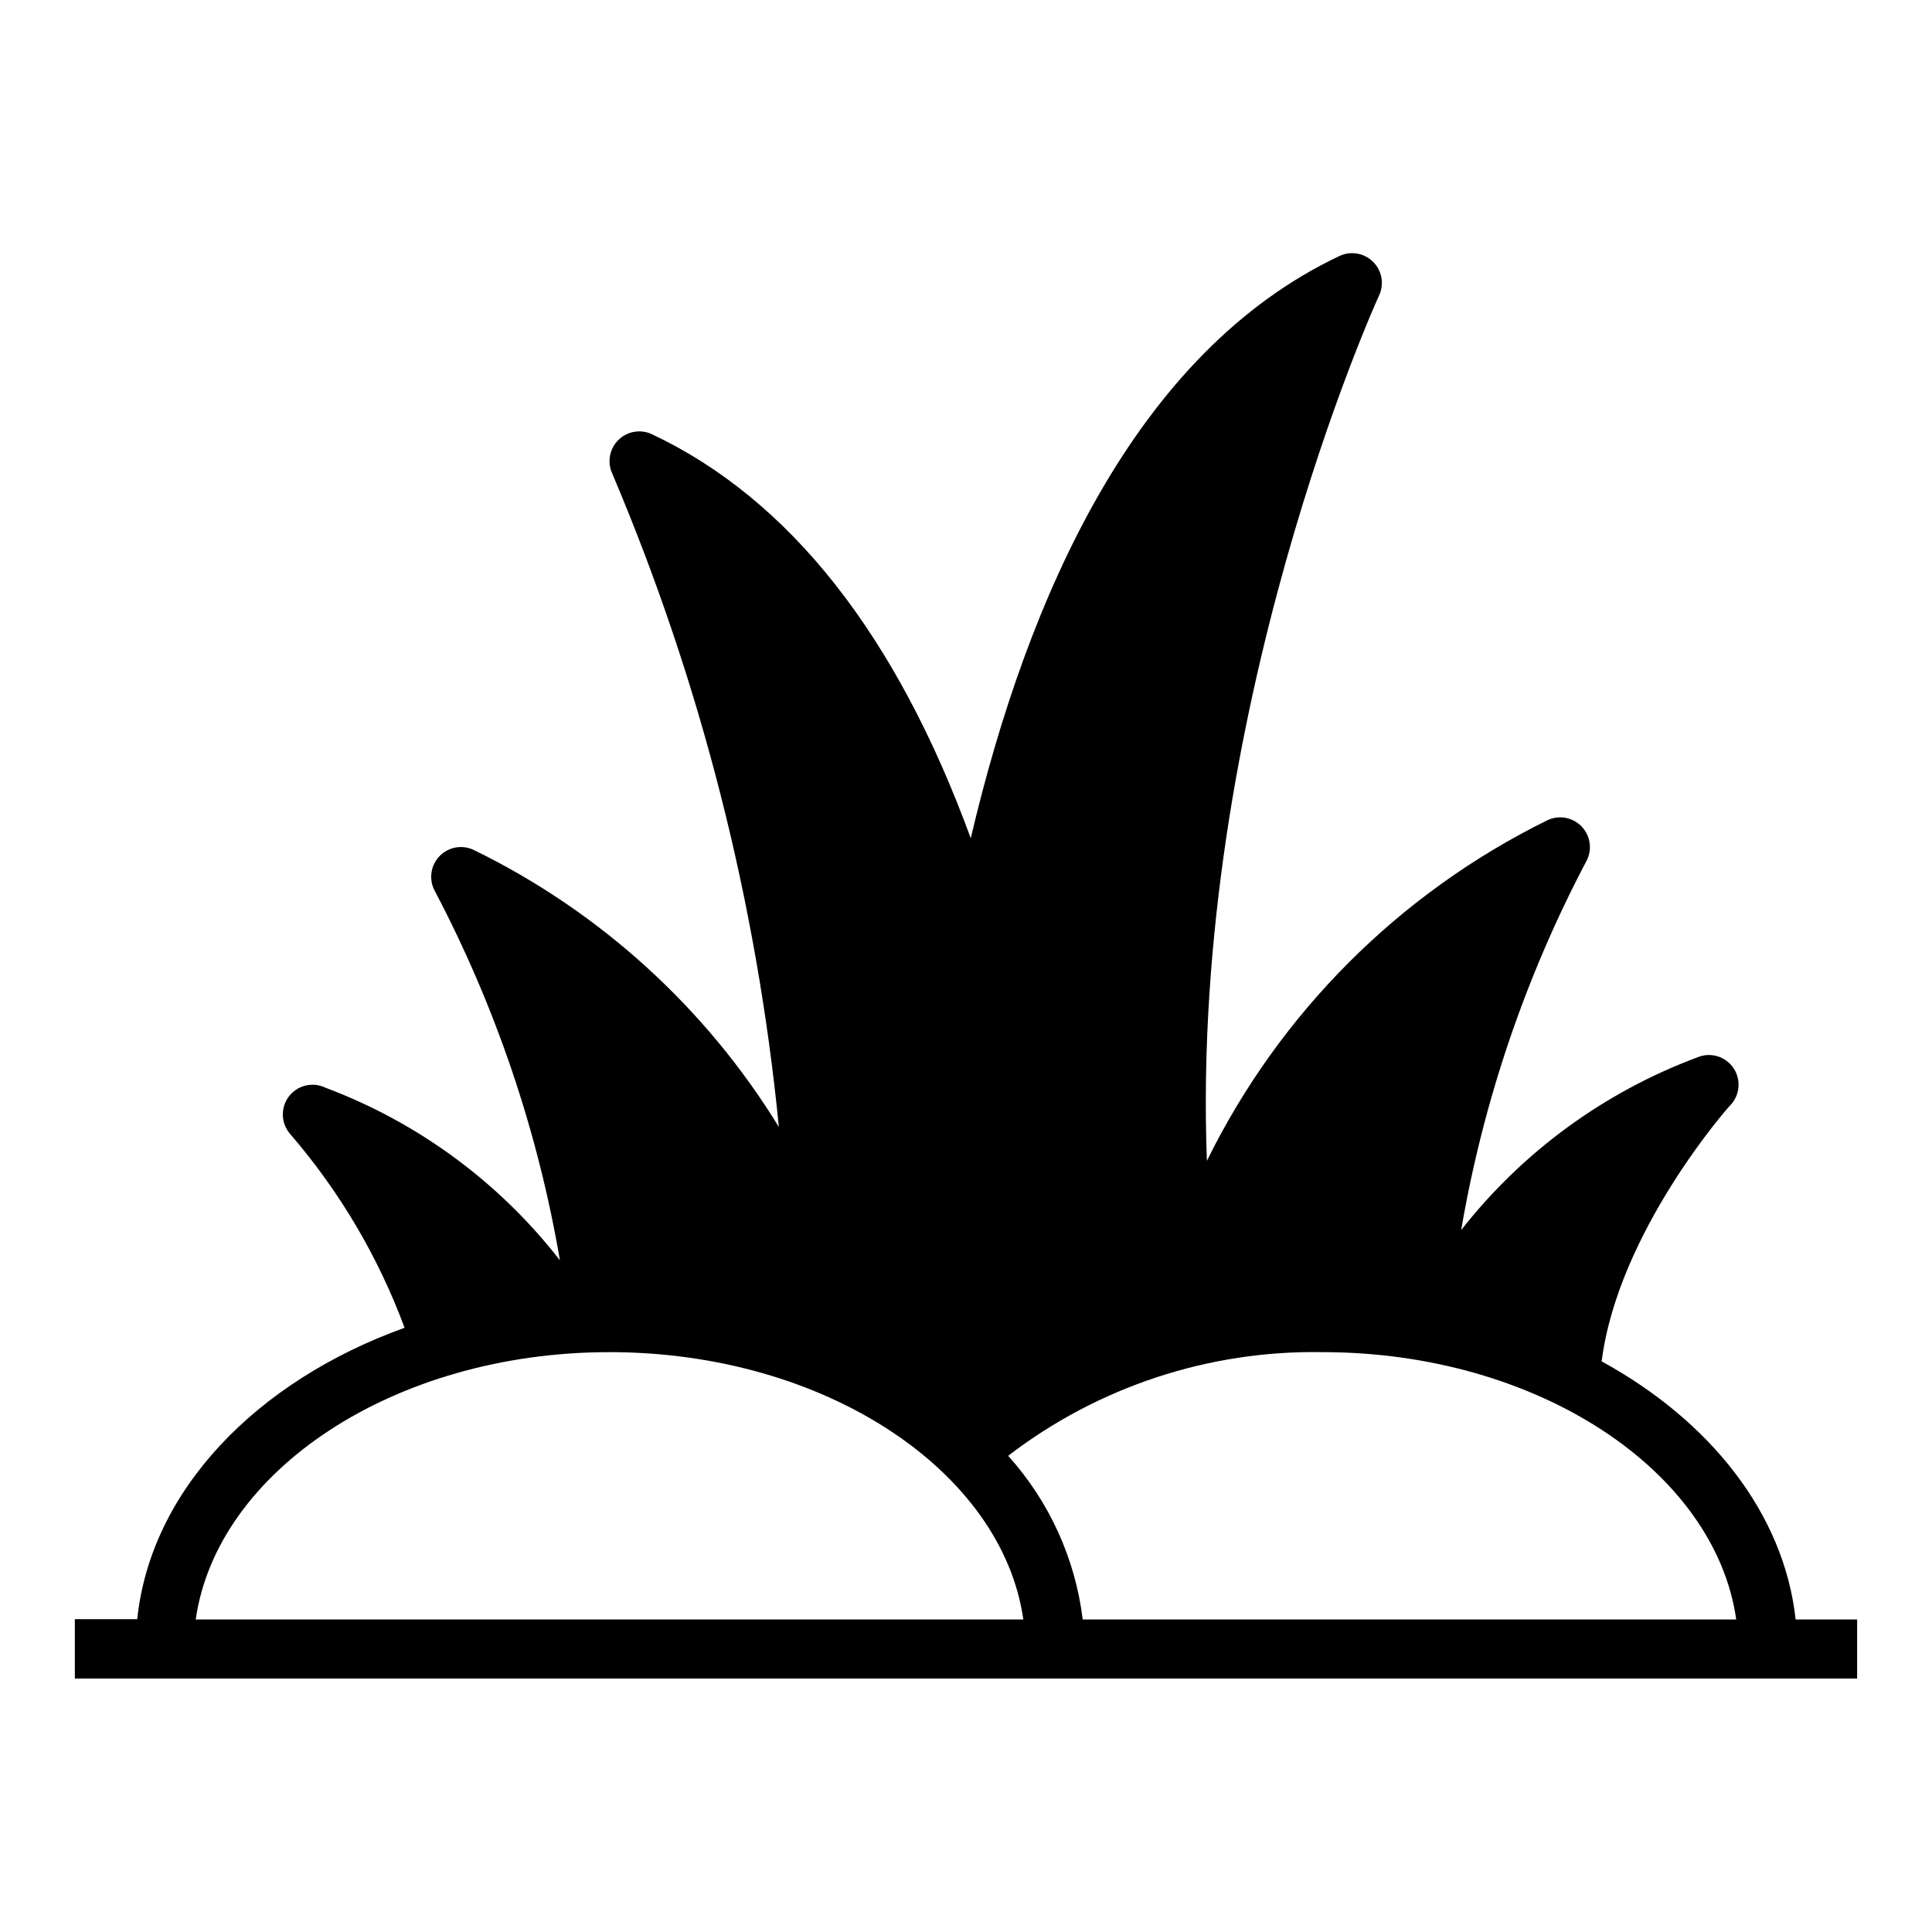 <?xml version="1.0" encoding="UTF-8"?>
<!-- Uploaded to: ICON Repo, www.iconrepo.com, Generator: ICON Repo Mixer Tools -->
<svg fill="#000000" width="800px" height="800px" version="1.1" viewBox="144 144 512 512" xmlns="http://www.w3.org/2000/svg">
 <path d="m636.16 573.18h-16.297c-3.07-28.102-22.672-52.664-51.406-68.406 4.328-34.32 33.77-67.621 33.93-67.699v-0.004c2.707-2.66 3.129-6.871 1.008-10.016-2.125-3.144-6.188-4.328-9.664-2.812-24.645 9.207-46.273 25.031-62.504 45.734 5.828-34.105 17.016-67.078 33.141-97.691 1.652-3 1.172-6.723-1.18-9.211-2.375-2.512-6.113-3.184-9.211-1.652-39.172 19.309-70.863 51.023-90.137 90.215-4.488-118.95 45.105-228.29 45.656-229.39h0.004c1.375-3.019 0.715-6.578-1.656-8.898-2.356-2.316-5.91-2.914-8.895-1.496-53.922 25.504-82.578 90.055-97.691 154.29-19.68-53.844-47.941-89.82-84.469-107.06h0.004c-2.988-1.418-6.539-0.82-8.898 1.496-2.367 2.32-3.031 5.879-1.652 8.895 23.41 55.156 38.301 113.55 44.164 173.18-19.414-31.625-47.426-57.074-80.77-73.367-3.098-1.531-6.836-0.859-9.211 1.652-2.352 2.488-2.832 6.211-1.18 9.211 16.129 30.668 27.312 63.691 33.141 97.852-16.074-20.695-37.574-36.527-62.109-45.738-3.391-1.656-7.481-0.672-9.75 2.344-2.266 3.016-2.074 7.219 0.461 10.016 13.047 15.148 23.281 32.504 30.23 51.246-39.359 14.168-67.305 43.141-70.848 77.223l-16.535 0.004v15.742h472.32zm-440.29 0c5.59-39.359 52.586-70.848 109.66-70.848s104.07 31.488 109.66 70.848zm235.06 0h0.004c-1.977-16.145-8.875-31.289-19.762-43.375 23.855-18.312 53.219-28 83.285-27.473 57.07 0 104.07 31.488 109.66 70.848z"/>
</svg>